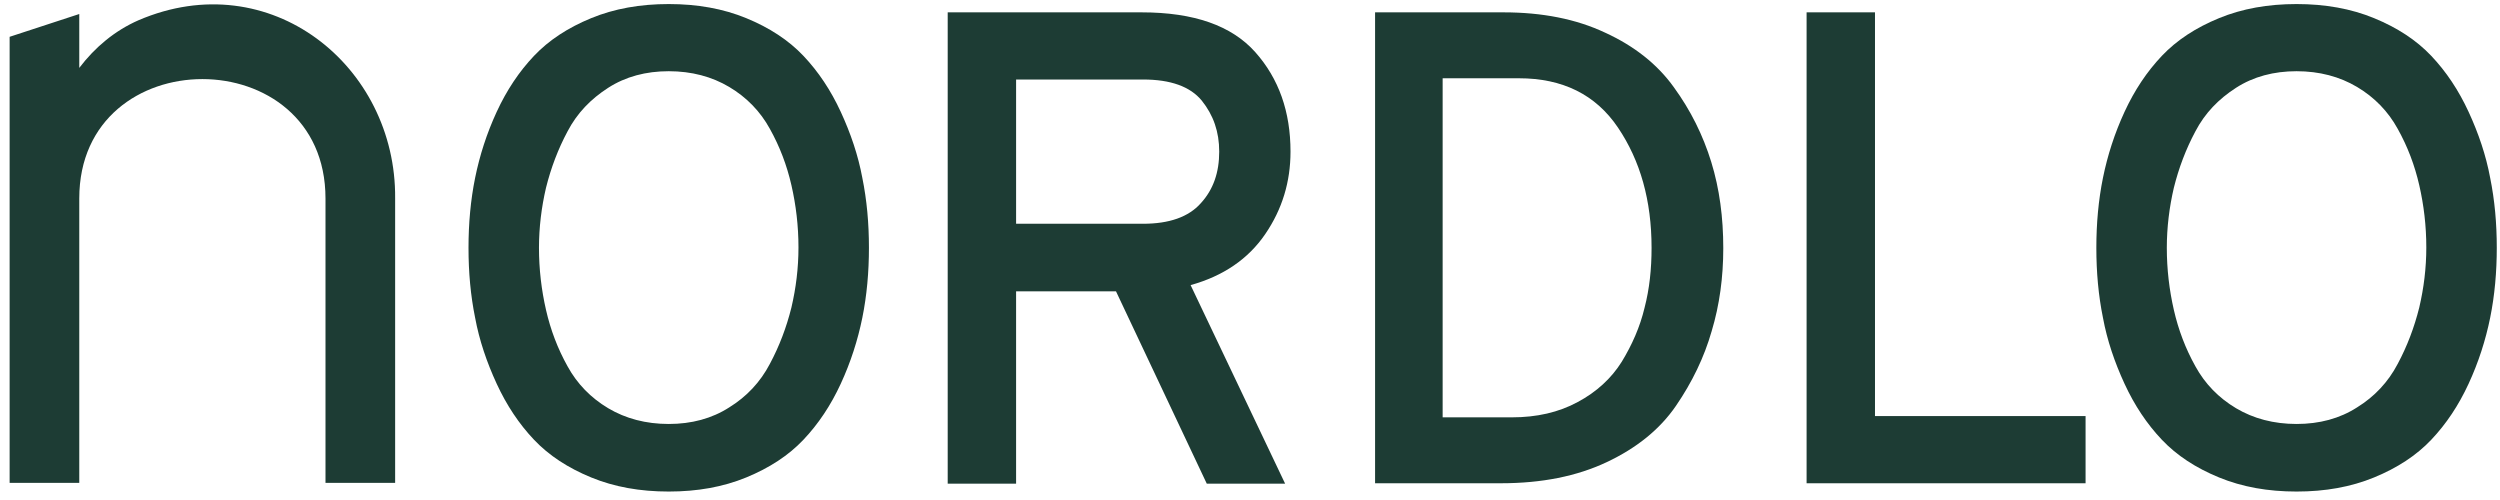 <?xml version="1.0" encoding="UTF-8" standalone="no"?>
<!-- Generator: Adobe Illustrator 23.0.2, SVG Export Plug-In . SVG Version: 6.00 Build 0)  -->

<svg
   xmlns:dc="http://purl.org/dc/elements/1.1/"
   xmlns:cc="http://creativecommons.org/ns#"
   xmlns:rdf="http://www.w3.org/1999/02/22-rdf-syntax-ns#"
   xmlns:svg="http://www.w3.org/2000/svg"
   xmlns="http://www.w3.org/2000/svg"
   xmlns:sodipodi="http://sodipodi.sourceforge.net/DTD/sodipodi-0.dtd"
   xmlns:inkscape="http://www.inkscape.org/namespaces/inkscape"
   version="1.1"
   id="Lager_1"
   x="0px"
   y="0px"
   viewBox="0 0 603.1 120.6"
   xml:space="preserve"
   sodipodi:docname="logo-white.svg"
   width="603.1"
   height="120.6"
   inkscape:version="0.92.4 (5da689c313, 2019-01-14)"><defs
   id="defs21" /><sodipodi:namedview
   pagecolor="#ffffff"
   bordercolor="#666666"
   borderopacity="1"
   objecttolerance="10"
   gridtolerance="10"
   guidetolerance="10"
   inkscape:pageopacity="0"
   inkscape:pageshadow="2"
   inkscape:window-width="3840"
   inkscape:window-height="2066"
   id="namedview19"
   showgrid="false"
   inkscape:zoom="3.6289516"
   inkscape:cx="393.04999"
   inkscape:cy="149.8"
   inkscape:window-x="-11"
   inkscape:window-y="-11"
   inkscape:window-maximized="1"
   inkscape:current-layer="Lager_1" />
<style
   type="text/css"
   id="style2">
	.st0{fill:#1d3c34;}
</style>
<g
   id="g16"
   transform="translate(-90.677,-90.02)">
	<path
   class="st0"
   d="m 270.7,205.2 c -5.6,2.3 -11.8,3.4 -18.7,3.4 -6.9,0 -13.1,-1.1 -18.7,-3.4 -5.6,-2.3 -10.2,-5.3 -13.8,-9.1 -3.6,-3.8 -6.6,-8.3 -9,-13.5 -2.4,-5.2 -4.2,-10.5 -5.2,-15.9 -1.1,-5.4 -1.6,-11 -1.6,-16.9 0,-5.8 0.5,-11.5 1.6,-16.9 1.1,-5.4 2.8,-10.7 5.2,-15.9 2.4,-5.2 5.4,-9.7 9,-13.5 3.6,-3.8 8.2,-6.8 13.8,-9.1 5.6,-2.3 11.8,-3.4 18.7,-3.4 6.9,0 13.1,1.1 18.7,3.4 5.6,2.3 10.2,5.3 13.8,9.1 3.6,3.8 6.6,8.3 9,13.5 2.4,5.2 4.2,10.5 5.2,15.9 1.1,5.4 1.6,11 1.6,16.9 0,5.8 -0.5,11.5 -1.6,16.9 -1.1,5.4 -2.8,10.7 -5.2,15.9 -2.4,5.2 -5.4,9.7 -9,13.5 -3.6,3.8 -8.2,6.8 -13.8,9.1 z m -33.3,-16.7 c 4.2,2.5 9.1,3.8 14.6,3.8 5.5,0 10.4,-1.3 14.6,-4 4.2,-2.6 7.5,-6.1 9.8,-10.5 2.3,-4.3 4,-8.8 5.2,-13.6 1.1,-4.7 1.7,-9.5 1.7,-14.5 0,-5.2 -0.6,-10.2 -1.7,-15 -1.1,-4.8 -2.8,-9.3 -5.2,-13.6 -2.3,-4.2 -5.6,-7.6 -9.8,-10.1 -4.2,-2.5 -9.1,-3.8 -14.6,-3.8 -5.5,0 -10.4,1.3 -14.6,4 -4.2,2.7 -7.5,6.1 -9.8,10.5 -2.3,4.3 -4,8.8 -5.2,13.6 -1.1,4.7 -1.7,9.6 -1.7,14.5 0,5.2 0.6,10.2 1.7,15 1.1,4.8 2.8,9.3 5.2,13.6 2.3,4.2 5.6,7.6 9.8,10.1 z"
   id="path4"
   inkscape:connector-curvature="0"
   style="fill:#1d3c34" />
	<path
   class="st0"
   d="M 319.3,206.6 V 93 h 46.8 c 12.6,0 21.7,3.2 27.4,9.6 5.7,6.4 8.5,14.4 8.5,24 0,7.3 -2,13.9 -6.1,19.9 -4.1,6 -10.1,10.1 -18,12.3 l 22.8,47.9 h -18.9 l -21.9,-46.4 h -24.1 v 46.4 H 319.3 Z M 335.8,144 h 30.6 c 6.3,0 11,-1.6 14,-5 3,-3.3 4.4,-7.4 4.4,-12.4 0,-4.8 -1.4,-8.8 -4.2,-12.3 -2.8,-3.4 -7.5,-5.1 -14.2,-5.1 h -30.6 z"
   id="path6"
   inkscape:connector-curvature="0"
   style="fill:#1d3c34" />
	<path
   class="st0"
   d="m 422.3,93 h 31.1 c 9.3,0 17.5,1.6 24.5,4.9 7,3.2 12.6,7.6 16.6,13.2 4,5.5 7,11.5 9,18 2,6.5 2.9,13.4 2.9,20.8 0,7 -0.9,13.7 -2.8,20 -1.8,6.3 -4.7,12.3 -8.6,18 -3.9,5.7 -9.5,10.2 -16.7,13.6 -7.2,3.4 -15.7,5.1 -25.5,5.1 H 422.4 V 93 Z m 33.1,97.7 c 6,0 11.3,-1.2 15.9,-3.7 4.5,-2.4 8.1,-5.7 10.6,-9.7 2.5,-4.1 4.4,-8.4 5.5,-13 1.2,-4.6 1.7,-9.4 1.7,-14.5 0,-11.4 -2.7,-21 -8.1,-29 -5.4,-8 -13.4,-11.9 -23.9,-11.9 h -18.4 v 81.8 z"
   id="path8"
   inkscape:connector-curvature="0"
   style="fill:#1d3c34" />
	<path
   class="st0"
   d="M 526.5,206.6 V 93 H 543 v 97.4 h 50.8 v 16.2 z"
   id="path10"
   inkscape:connector-curvature="0"
   style="fill:#1d3c34" />
	<path
   class="st0"
   d="m 663.4,205.2 c -5.6,2.3 -11.8,3.4 -18.7,3.4 -6.9,0 -13.1,-1.1 -18.7,-3.4 -5.6,-2.3 -10.2,-5.3 -13.8,-9.1 -3.6,-3.8 -6.6,-8.3 -9,-13.5 -2.4,-5.2 -4.2,-10.5 -5.2,-15.9 -1.1,-5.4 -1.6,-11 -1.6,-16.9 0,-5.8 0.5,-11.5 1.6,-16.9 1.1,-5.4 2.8,-10.7 5.2,-15.9 2.4,-5.2 5.4,-9.7 9,-13.5 3.6,-3.8 8.2,-6.8 13.8,-9.1 5.6,-2.3 11.8,-3.4 18.7,-3.4 6.9,0 13.1,1.1 18.7,3.4 5.6,2.3 10.2,5.3 13.8,9.1 3.6,3.8 6.6,8.3 9,13.5 2.4,5.2 4.2,10.5 5.2,15.9 1.1,5.4 1.6,11 1.6,16.9 0,5.8 -0.5,11.5 -1.6,16.9 -1.1,5.4 -2.8,10.7 -5.2,15.9 -2.4,5.2 -5.4,9.7 -9,13.5 -3.6,3.8 -8.2,6.8 -13.8,9.1 z m -33.3,-16.7 c 4.2,2.5 9.1,3.8 14.6,3.8 5.5,0 10.4,-1.3 14.6,-4 4.2,-2.6 7.5,-6.1 9.8,-10.5 2.3,-4.3 4,-8.8 5.2,-13.6 1.1,-4.7 1.7,-9.5 1.7,-14.5 0,-5.2 -0.6,-10.2 -1.7,-15 -1.1,-4.8 -2.8,-9.3 -5.2,-13.6 -2.3,-4.2 -5.6,-7.6 -9.8,-10.1 -4.2,-2.5 -9.1,-3.8 -14.6,-3.8 -5.5,0 -10.4,1.3 -14.6,4 -4.2,2.7 -7.5,6.1 -9.8,10.5 -2.3,4.3 -4,8.8 -5.2,13.6 -1.1,4.7 -1.7,9.6 -1.7,14.5 0,5.2 0.6,10.2 1.7,15 1.1,4.8 2.8,9.3 5.2,13.6 2.3,4.2 5.6,7.6 9.8,10.1 z"
   id="path12"
   inkscape:connector-curvature="0"
   style="fill:#1d3c34" />
	<path
   class="st0"
   d="m 124.1,94.9 c -5.7,2.5 -10.5,6.5 -14.3,11.5 v -13 L 93,98.9 v 107.6 h 16.8 v -68.6 c 0,-38.4 59.4,-38.4 59.4,0 v 68.6 H 186 v -68.6 c 0.3,-32 -30.2,-56.6 -61.9,-43 z"
   id="path14"
   inkscape:connector-curvature="0"
   style="fill:#1d3c34" />
</g>
</svg>